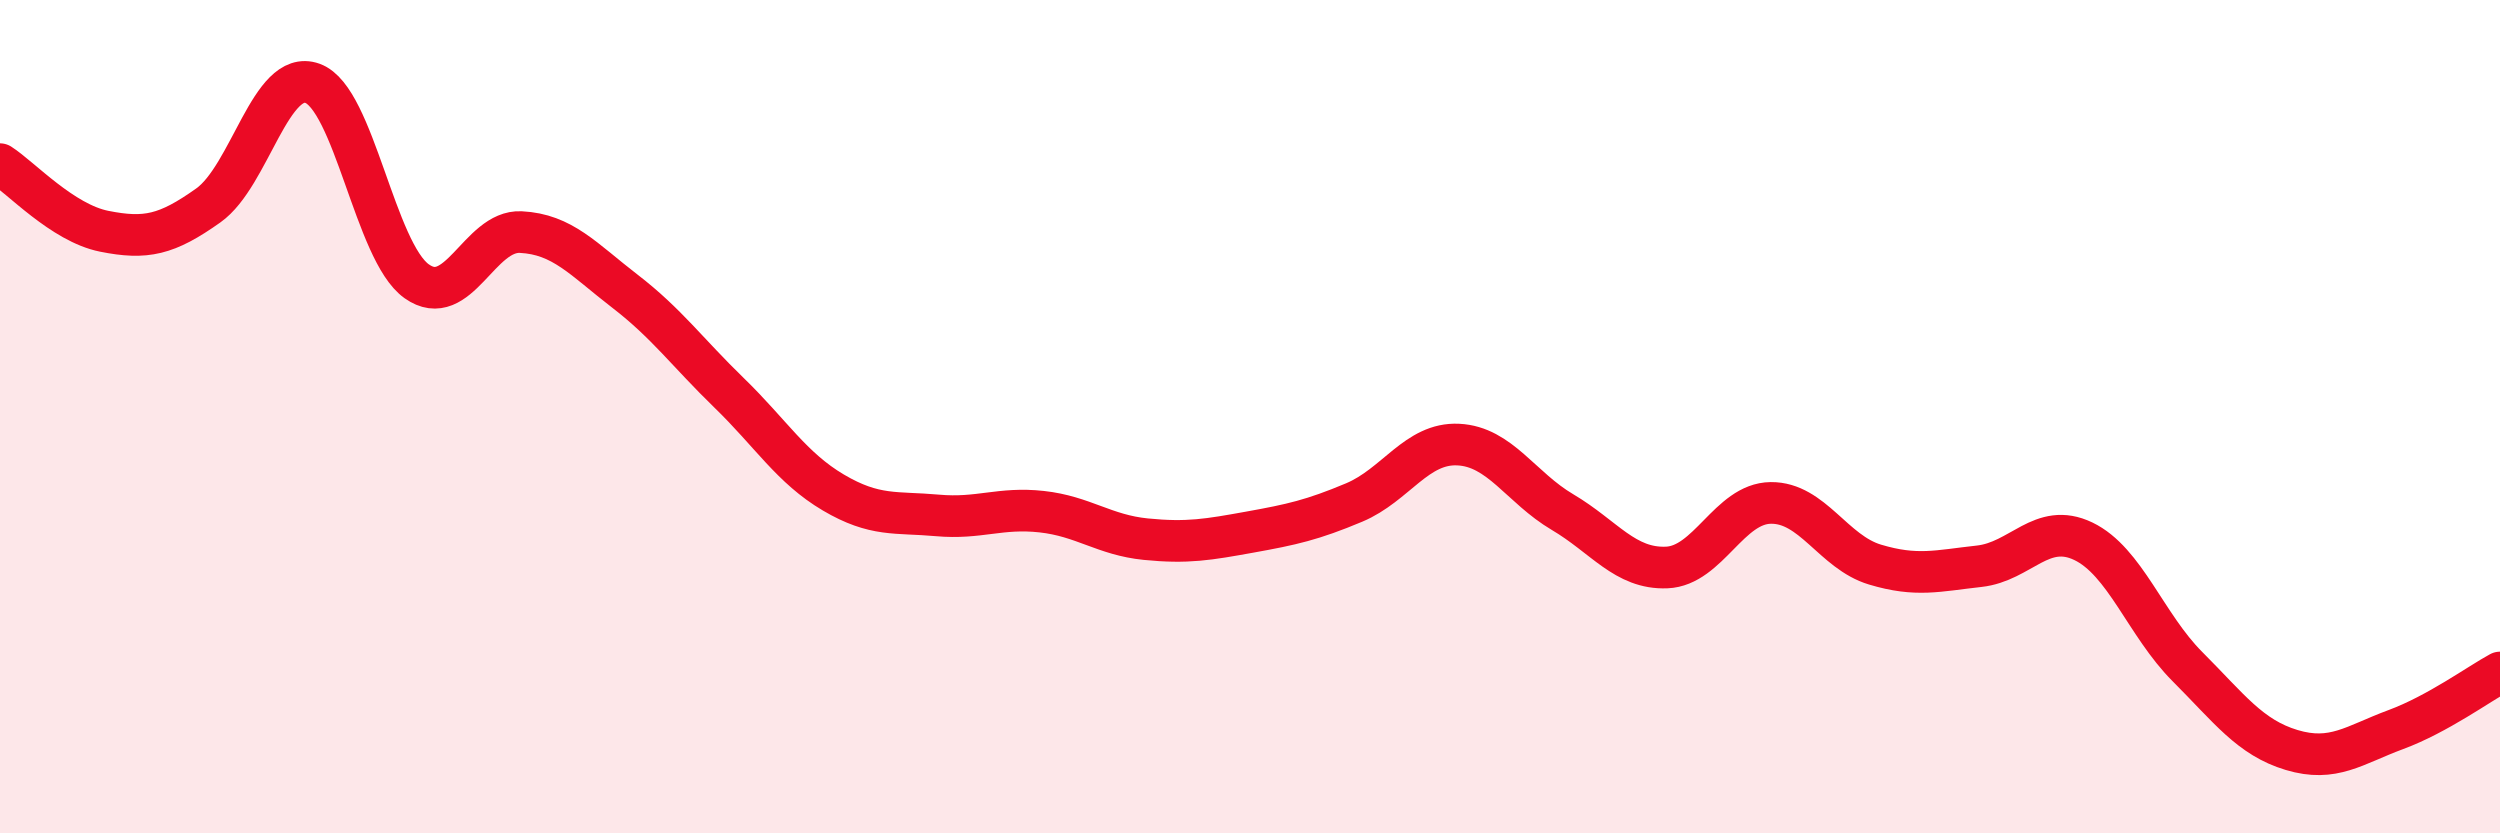 
    <svg width="60" height="20" viewBox="0 0 60 20" xmlns="http://www.w3.org/2000/svg">
      <path
        d="M 0,3.94 C 0.5,4.26 1.5,5.35 2.5,5.55 C 3.5,5.75 4,5.64 5,4.93 C 6,4.22 6.5,1.64 7.5,2 C 8.5,2.36 9,6.04 10,6.75 C 11,7.46 11.5,5.52 12.5,5.57 C 13.5,5.62 14,6.22 15,6.99 C 16,7.76 16.5,8.46 17.5,9.43 C 18.5,10.4 19,11.23 20,11.82 C 21,12.41 21.5,12.28 22.5,12.37 C 23.5,12.46 24,12.17 25,12.28 C 26,12.39 26.5,12.84 27.5,12.94 C 28.5,13.04 29,12.95 30,12.77 C 31,12.59 31.5,12.48 32.5,12.06 C 33.5,11.64 34,10.62 35,10.67 C 36,10.72 36.5,11.7 37.5,12.29 C 38.5,12.88 39,13.66 40,13.62 C 41,13.58 41.5,12.08 42.5,12.07 C 43.5,12.06 44,13.25 45,13.55 C 46,13.85 46.5,13.7 47.5,13.59 C 48.5,13.48 49,12.51 50,12.99 C 51,13.47 51.5,15 52.5,16 C 53.5,17 54,17.7 55,18 C 56,18.3 56.5,17.88 57.5,17.51 C 58.5,17.14 59.5,16.41 60,16.14L60 20L0 20Z"
        fill="#EB0A25"
        opacity="0.1"
        stroke-linecap="round"
        stroke-linejoin="round"
      />
      <path
        d="M 0,3.94 C 0.5,4.26 1.5,5.35 2.5,5.55 C 3.5,5.75 4,5.64 5,4.93 C 6,4.22 6.5,1.64 7.5,2 C 8.5,2.36 9,6.04 10,6.75 C 11,7.46 11.5,5.52 12.5,5.57 C 13.5,5.62 14,6.22 15,6.99 C 16,7.76 16.5,8.46 17.5,9.43 C 18.5,10.4 19,11.23 20,11.82 C 21,12.41 21.5,12.28 22.5,12.37 C 23.5,12.46 24,12.17 25,12.28 C 26,12.39 26.5,12.84 27.5,12.94 C 28.5,13.04 29,12.95 30,12.77 C 31,12.59 31.5,12.48 32.5,12.06 C 33.5,11.64 34,10.62 35,10.67 C 36,10.72 36.5,11.7 37.5,12.29 C 38.5,12.88 39,13.66 40,13.62 C 41,13.58 41.5,12.08 42.5,12.07 C 43.5,12.06 44,13.25 45,13.55 C 46,13.85 46.5,13.7 47.5,13.59 C 48.5,13.48 49,12.51 50,12.99 C 51,13.47 51.5,15 52.5,16 C 53.5,17 54,17.7 55,18 C 56,18.3 56.5,17.88 57.5,17.51 C 58.5,17.14 59.5,16.41 60,16.14"
        stroke="#EB0A25"
        stroke-width="1"
        fill="none"
        stroke-linecap="round"
        stroke-linejoin="round"
      />
    </svg>
  